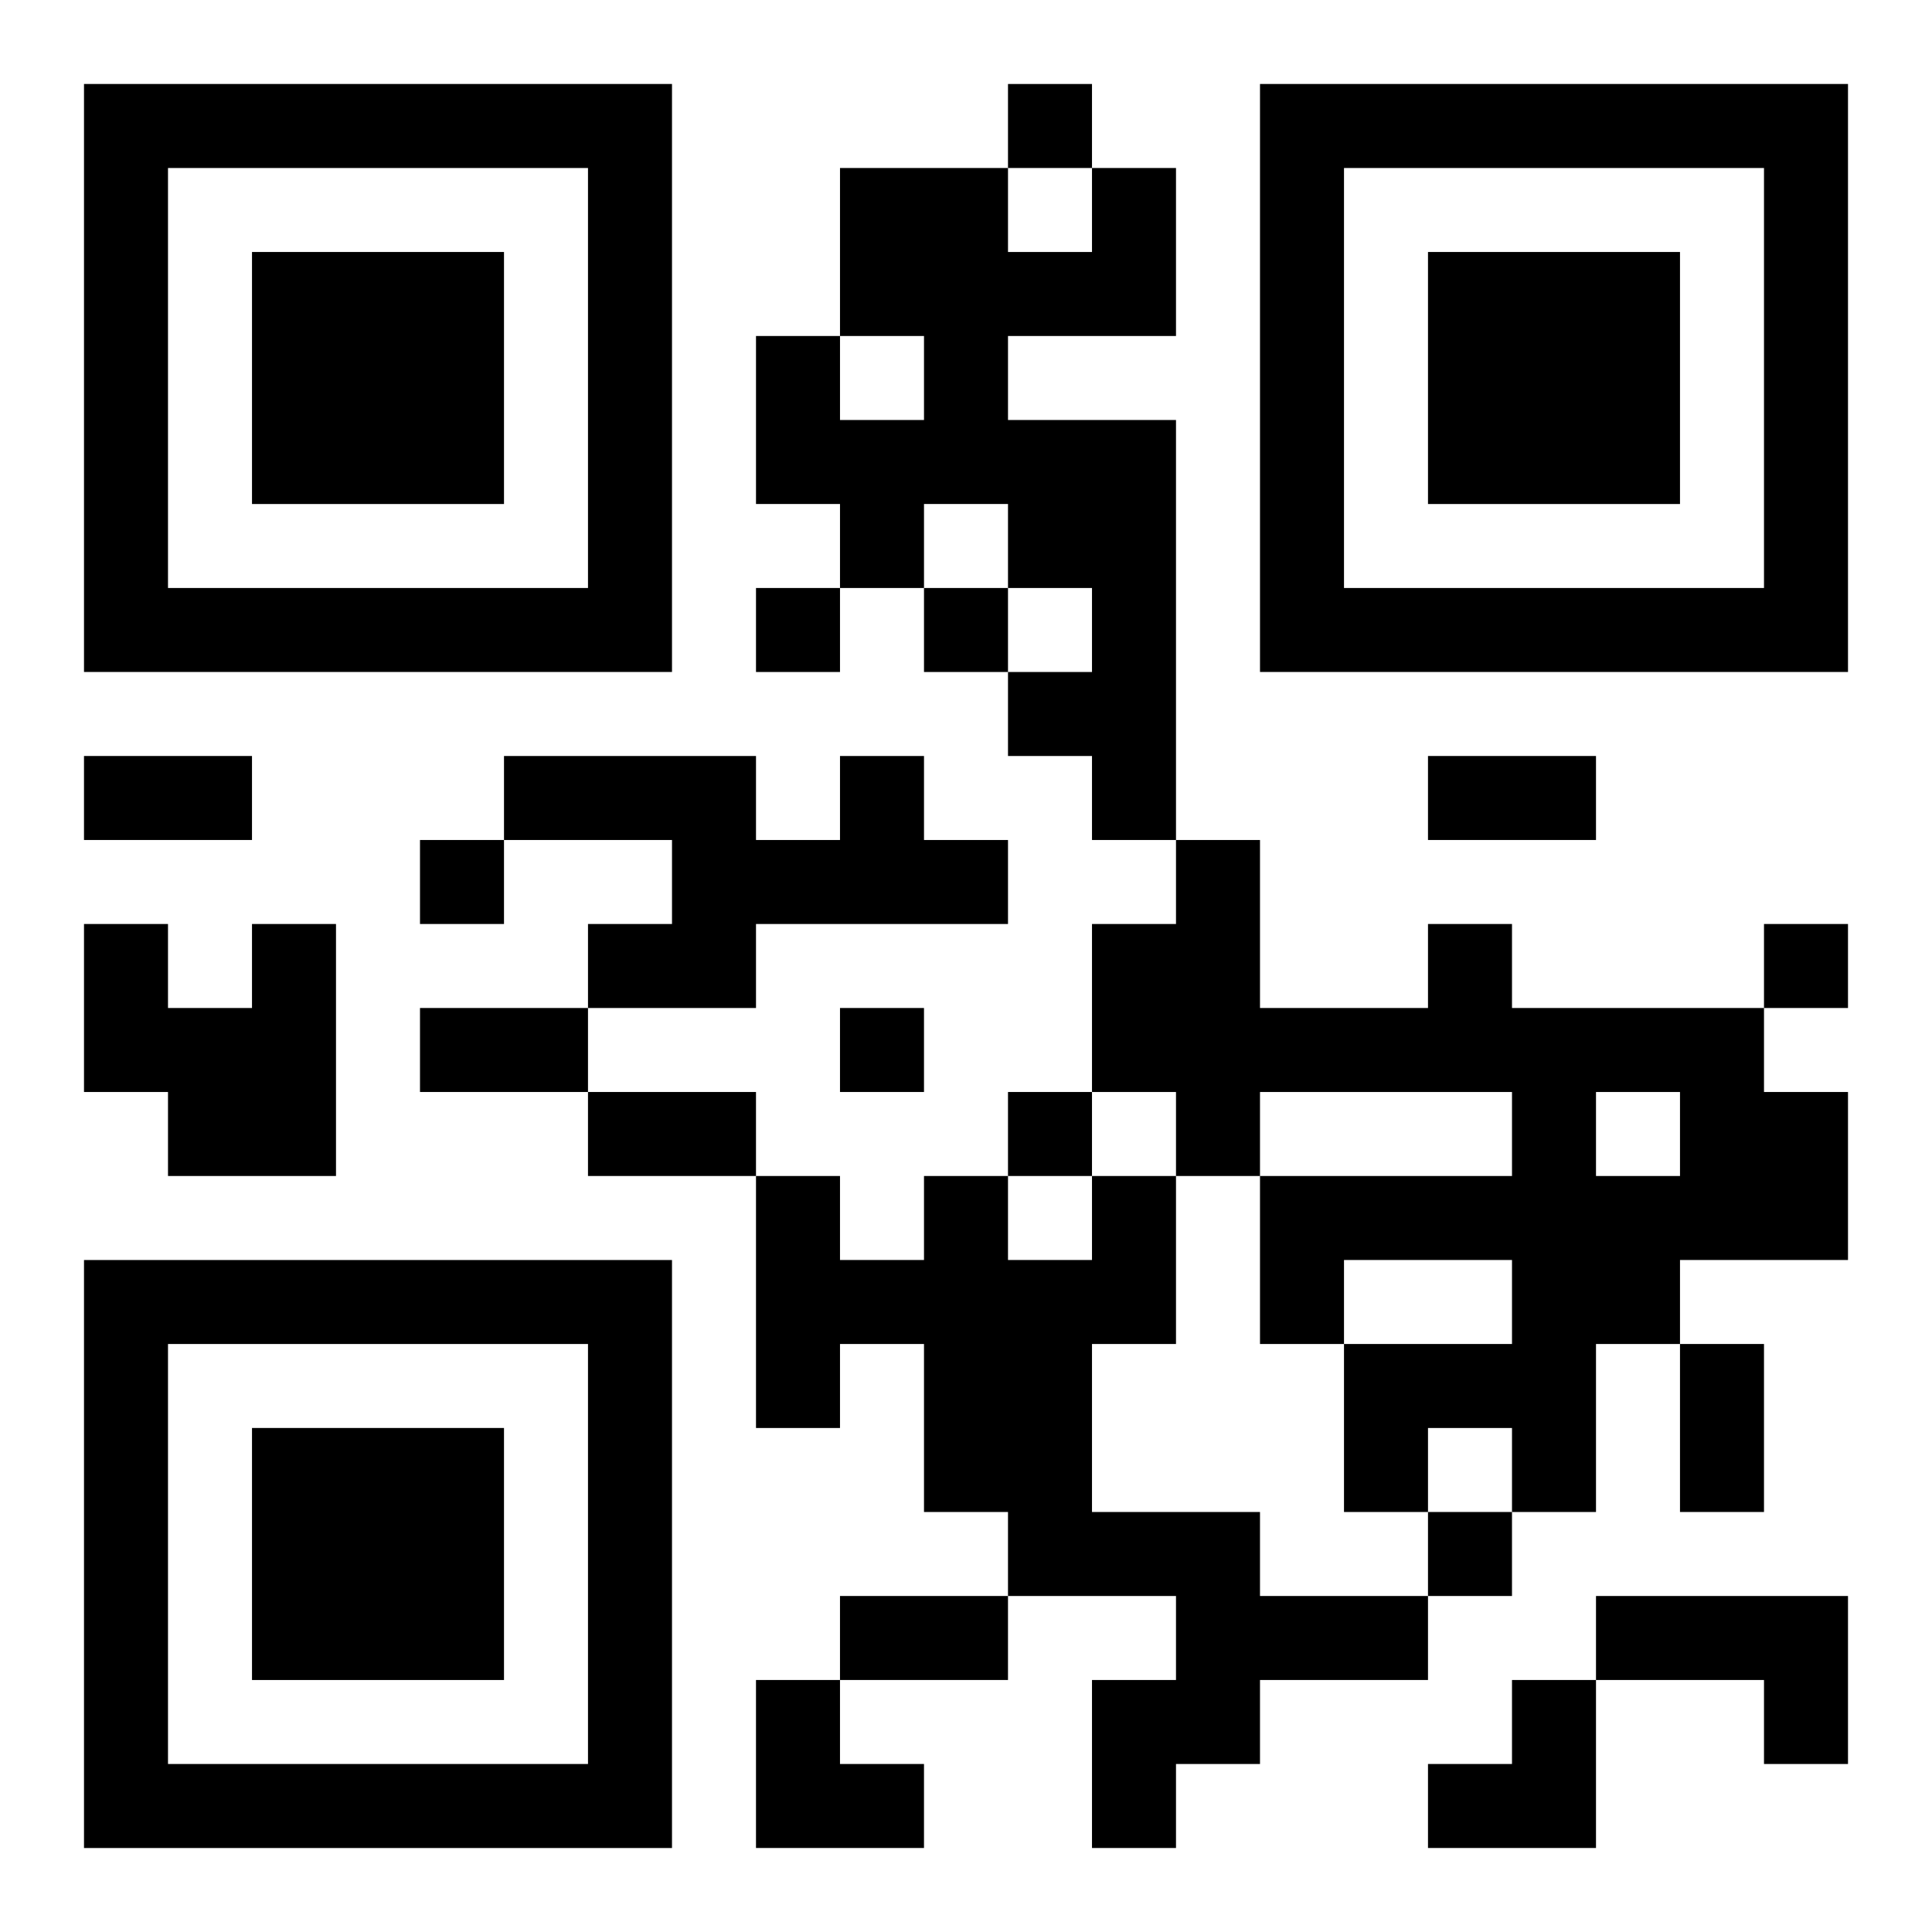 <?xml version="1.0" encoding="UTF-8"?>
<svg width="250" height="250" baseProfile="full" version="1.1" viewBox="-1 -1 23 23" xmlns="http://www.w3.org/2000/svg" xmlns:xlink="http://www.w3.org/1999/xlink"><symbol id="a"><path d="m0 7v7h7v-7h-7zm1 1h5v5h-5v-5zm1 1v3h3v-3h-3z"/></symbol><use y="-7" xlink:href="#a"/><use y="7" xlink:href="#a"/><use x="14" y="-7" xlink:href="#a"/><path d="m12 1h1v2h-2v1h2v5h-1v-1h-1v-1h1v-1h-1v-1h-1v1h-1v-1h-1v-2h1v1h1v-1h-1v-2h2v1h1v-1m-3 7h1v1h1v1h-3v1h-2v-1h1v-1h-2v-1h3v1h1v-1m-7 2h1v3h-2v-1h-1v-2h1v1h1v-1m14 0h1v1h3v1h1v2h-2v1h-1v2h-1v-1h-1v1h-1v-2h2v-1h-2v1h-1v-2h3v-1h-3v1h-1v-1h-1v-2h1v-1h1v2h2v-1m2 2v1h1v-1h-1m-6 1h1v2h-1v2h2v1h2v1h-2v1h-1v1h-1v-2h1v-1h-2v-1h-1v-2h-1v1h-1v-3h1v1h1v-1h1v1h1v-1m6 5h3v2h-1v-1h-2v-1m-7-18v1h1v-1h-1m-3 6v1h1v-1h-1m2 0v1h1v-1h-1m-6 3v1h1v-1h-1m16 1v1h1v-1h-1m-11 1v1h1v-1h-1m2 1v1h1v-1h-1m5 5v1h1v-1h-1m-16-9h2v1h-2v-1m16 0h2v1h-2v-1m-12 3h2v1h-2v-1m2 1h2v1h-2v-1m13 3h1v2h-1v-2m-10 3h2v1h-2v-1m-1 1h1v1h1v1h-2zm8 0m1 0h1v2h-2v-1h1z"/></svg>
